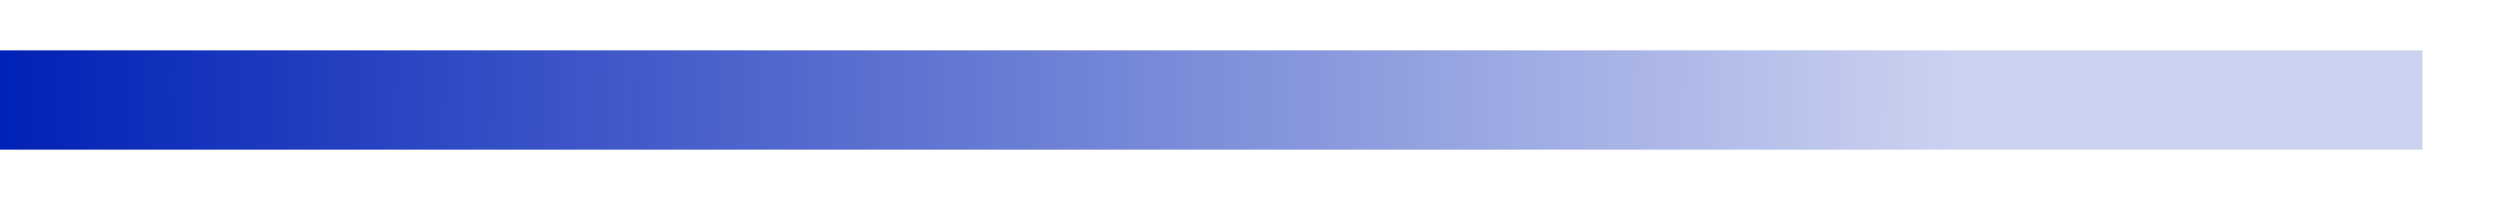<?xml version="1.0" encoding="utf-8"?>
<svg xmlns="http://www.w3.org/2000/svg" fill="none" height="100%" overflow="visible" preserveAspectRatio="none" style="display: block;" viewBox="0 0 25 2" width="100%">
<path d="M24.224 1H0" id="Vector 600" stroke="url(#paint0_linear_0_12034)" stroke-width="0.993"/>
<defs>
<linearGradient gradientUnits="userSpaceOnUse" id="paint0_linear_0_12034" x1="3.23729e-09" x2="24.482" y1="1.429" y2="1.645">
<stop stop-color="#0021B6"/>
<stop offset="0.802" stop-color="#0021B6" stop-opacity="0.2"/>
</linearGradient>
</defs>
</svg>